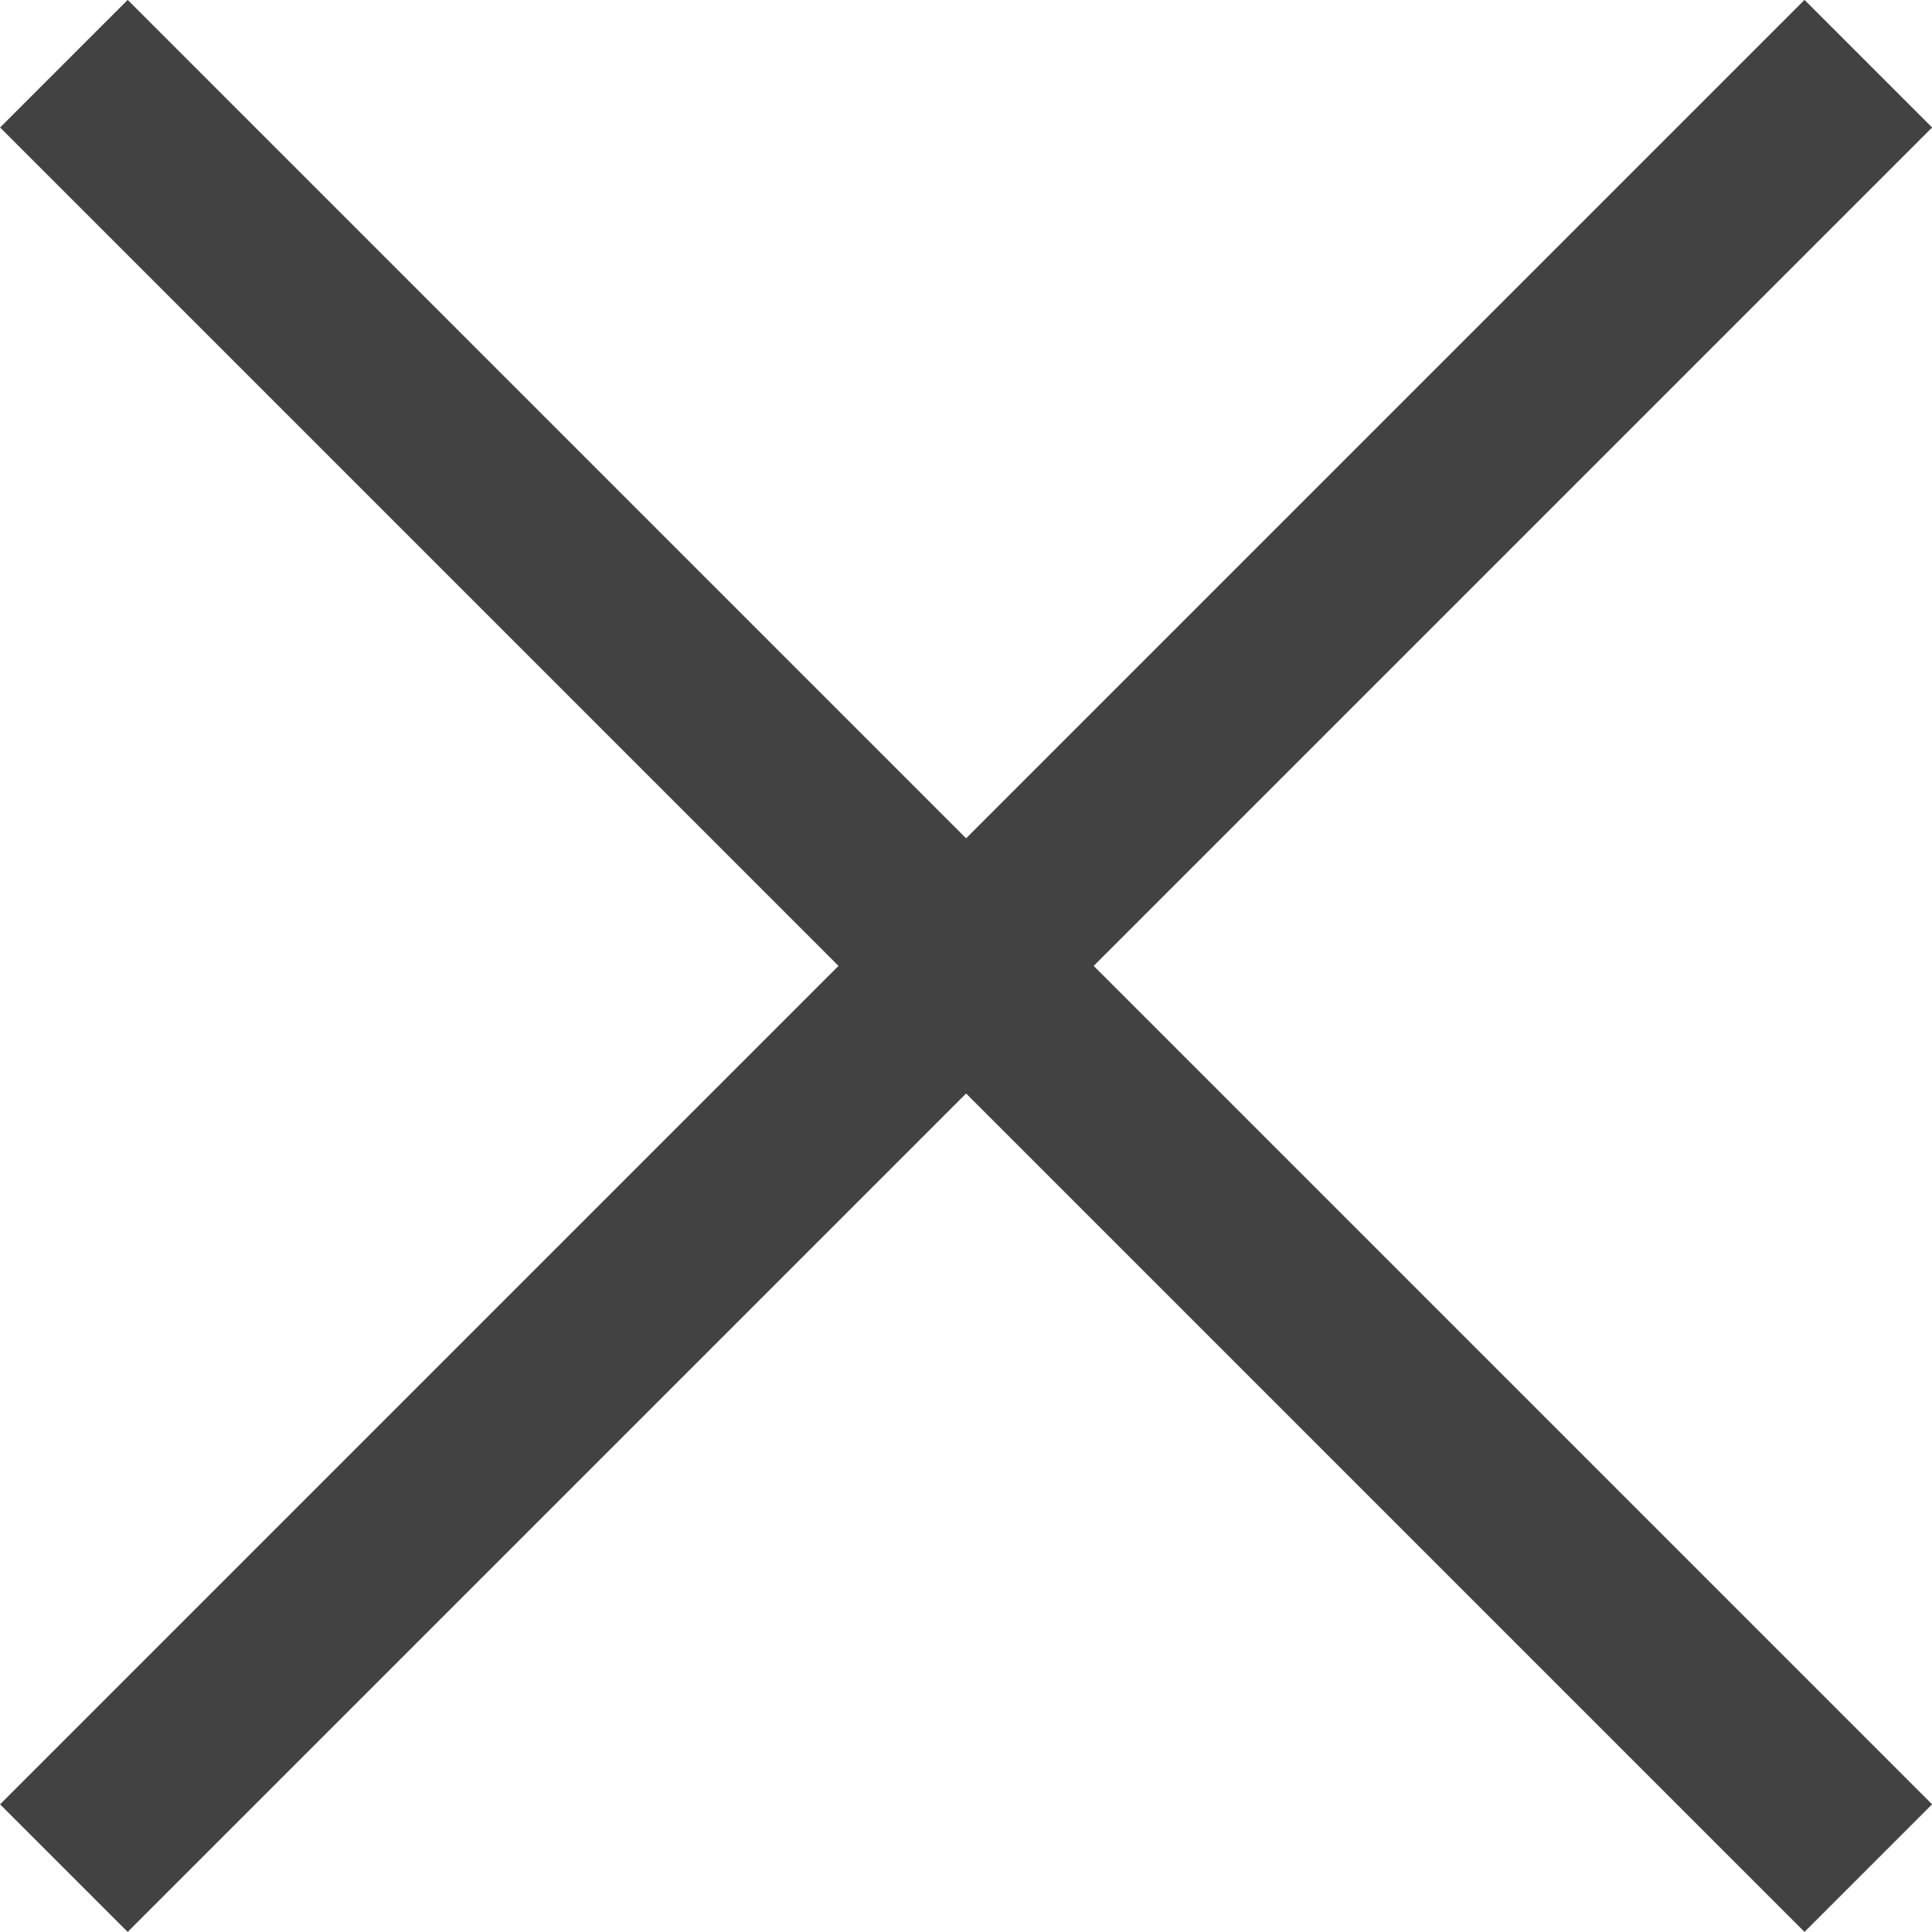 <svg xmlns="http://www.w3.org/2000/svg" width="10.707" height="10.707" viewBox="0 0 10.707 10.707">
    <path data-name="합치기 17" d="m4265 772-5 5 5-5-5-5 5 5 5-5-5 5 5 5z" transform="translate(-4259.646 -766.647)" style="fill:none;stroke:#424242;stroke-linecap:round"/>
</svg>
